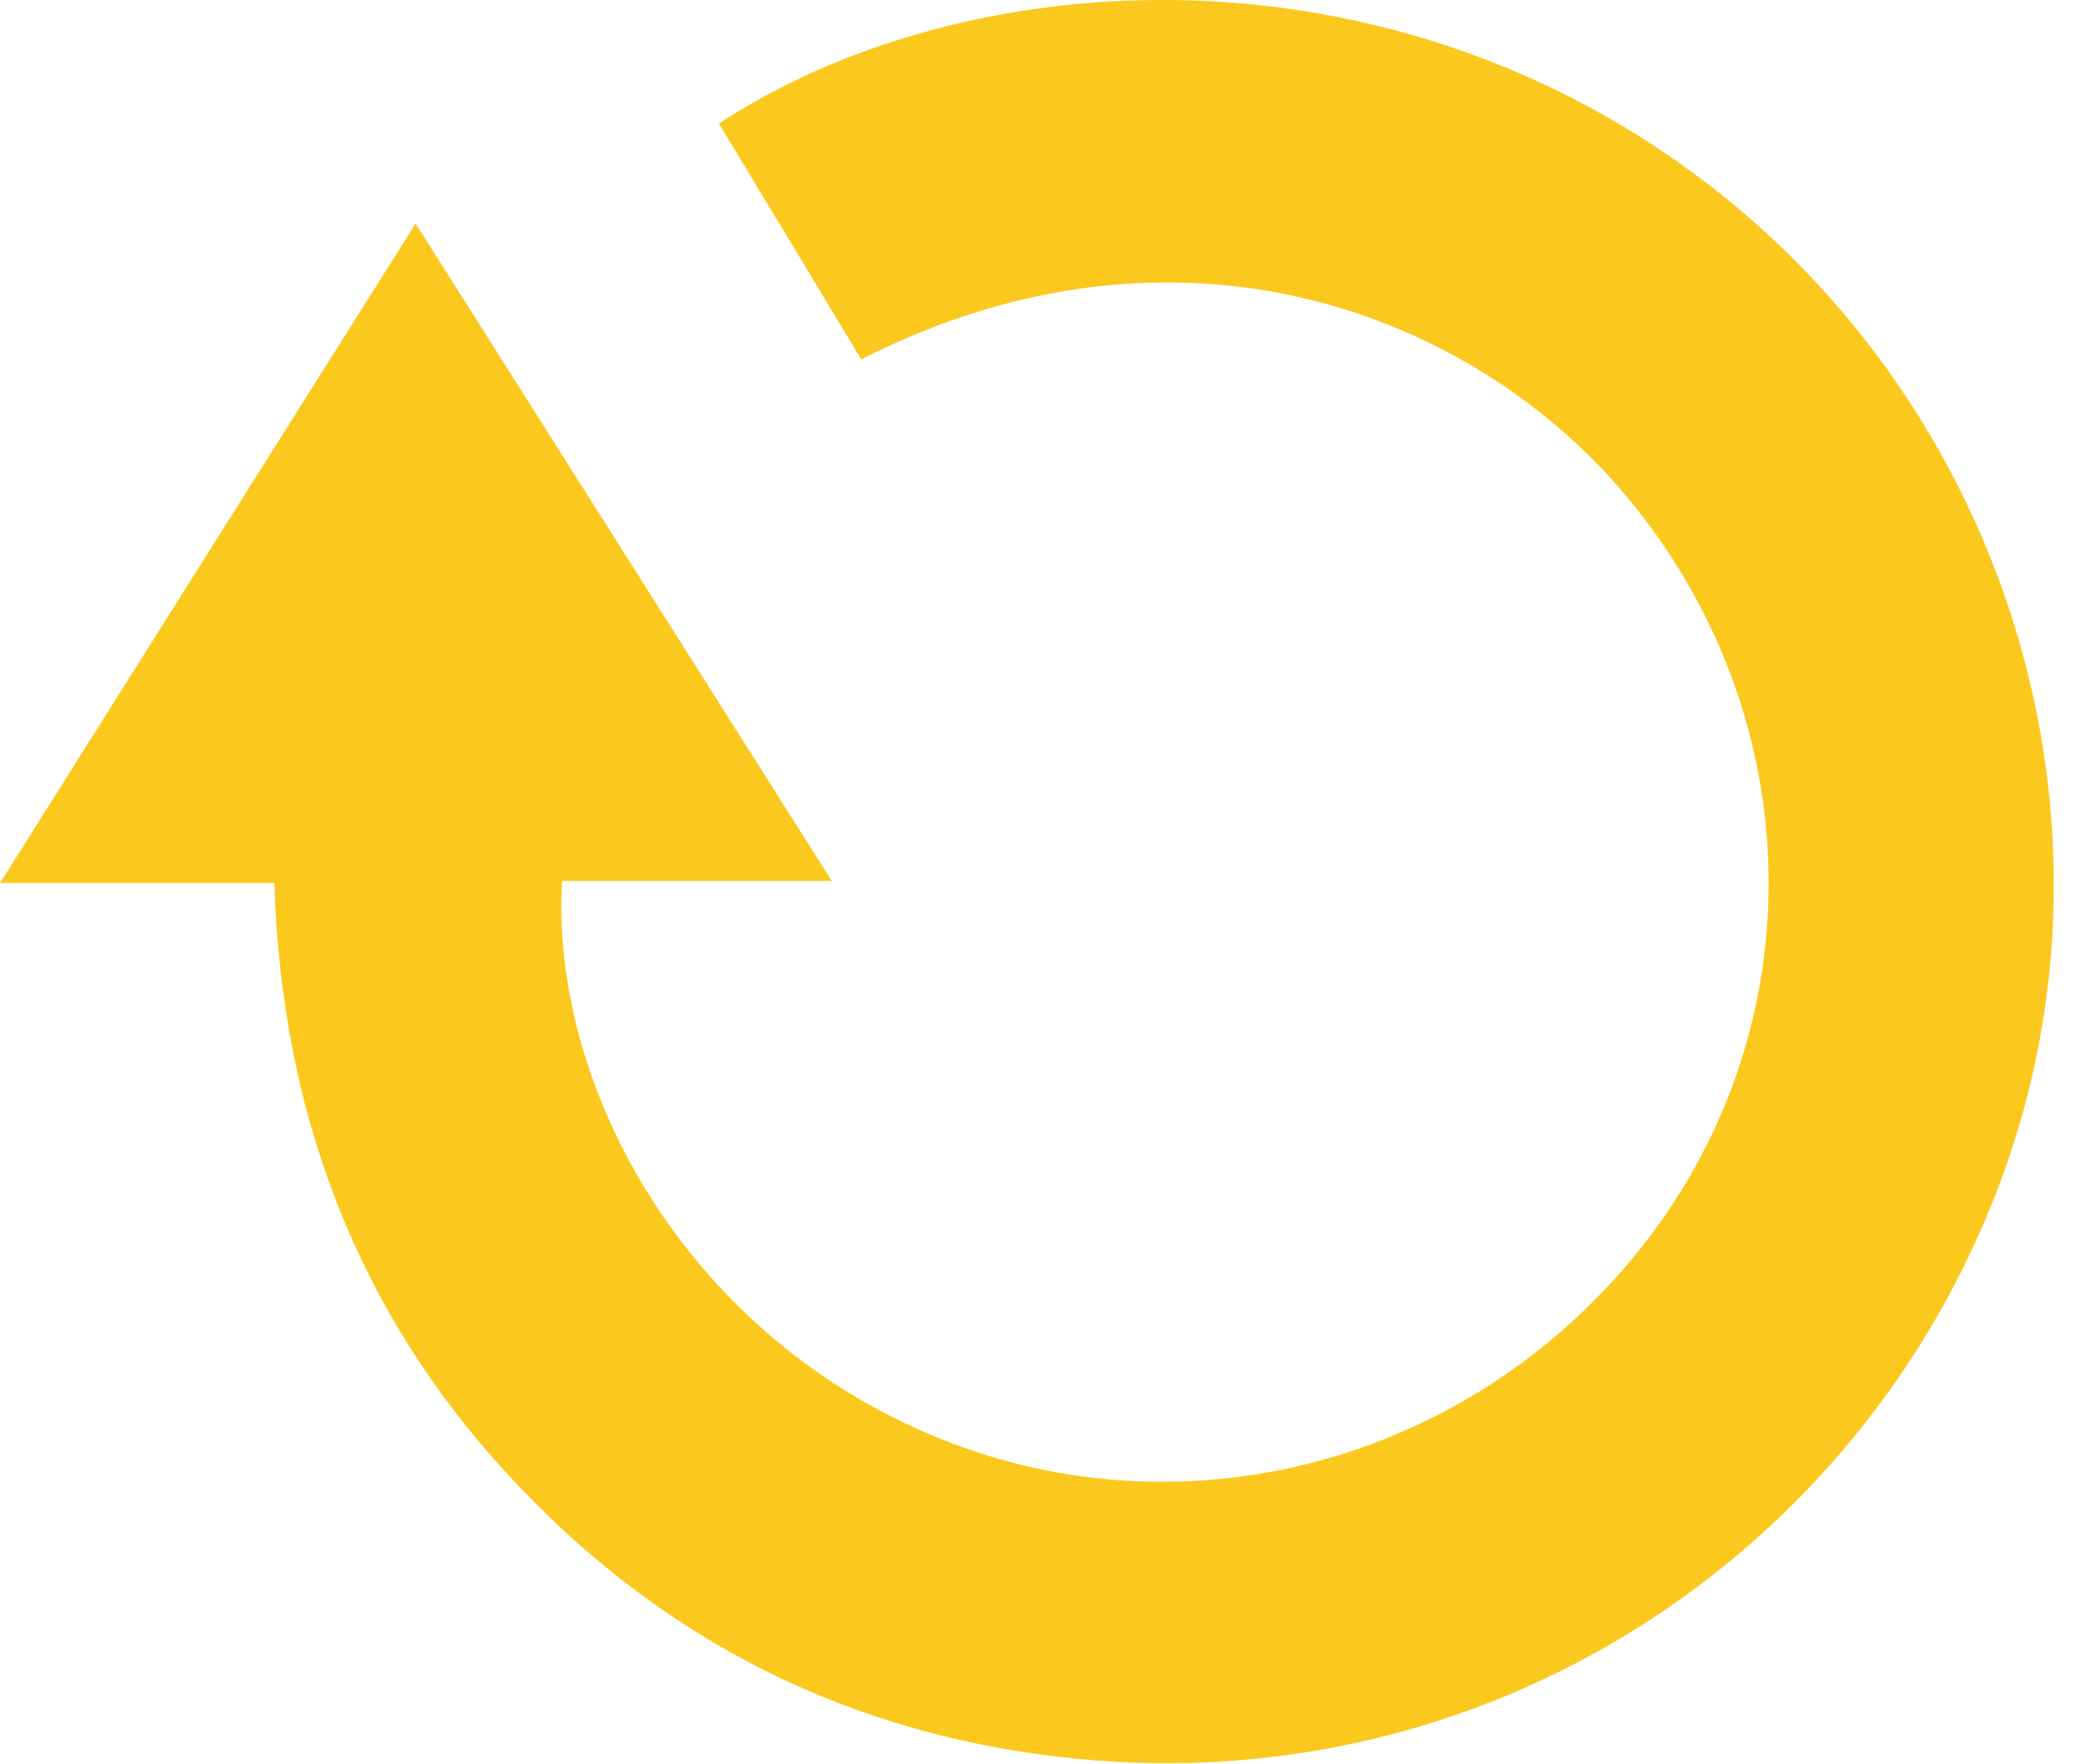 <svg width="32" height="27" viewBox="0 0 32 27" fill="none" xmlns="http://www.w3.org/2000/svg">
<path d="M13.18 5.5C12.444 4.276 11.723 3.083 11.002 1.89C14.614 -0.472 20.602 -0.927 25.426 2.306C30.511 5.712 32.665 12.147 30.725 17.774C28.729 23.566 23.01 27.552 16.491 26.916C13.03 26.579 10.099 25.104 7.754 22.545C5.418 20.003 4.309 16.974 4.198 13.513C2.812 13.513 1.465 13.513 0 13.513C2.147 10.107 4.238 6.787 6.36 3.421C8.483 6.772 10.574 10.075 12.729 13.481C11.295 13.481 9.949 13.481 8.602 13.481C8.42 16.628 10.495 20.442 14.376 22.012C18.21 23.566 22.638 22.334 25.22 18.959C27.747 15.655 27.683 11.072 25.014 7.745C22.63 4.77 18.028 3.028 13.18 5.5Z" fill="#FBC81D"/>
</svg>

